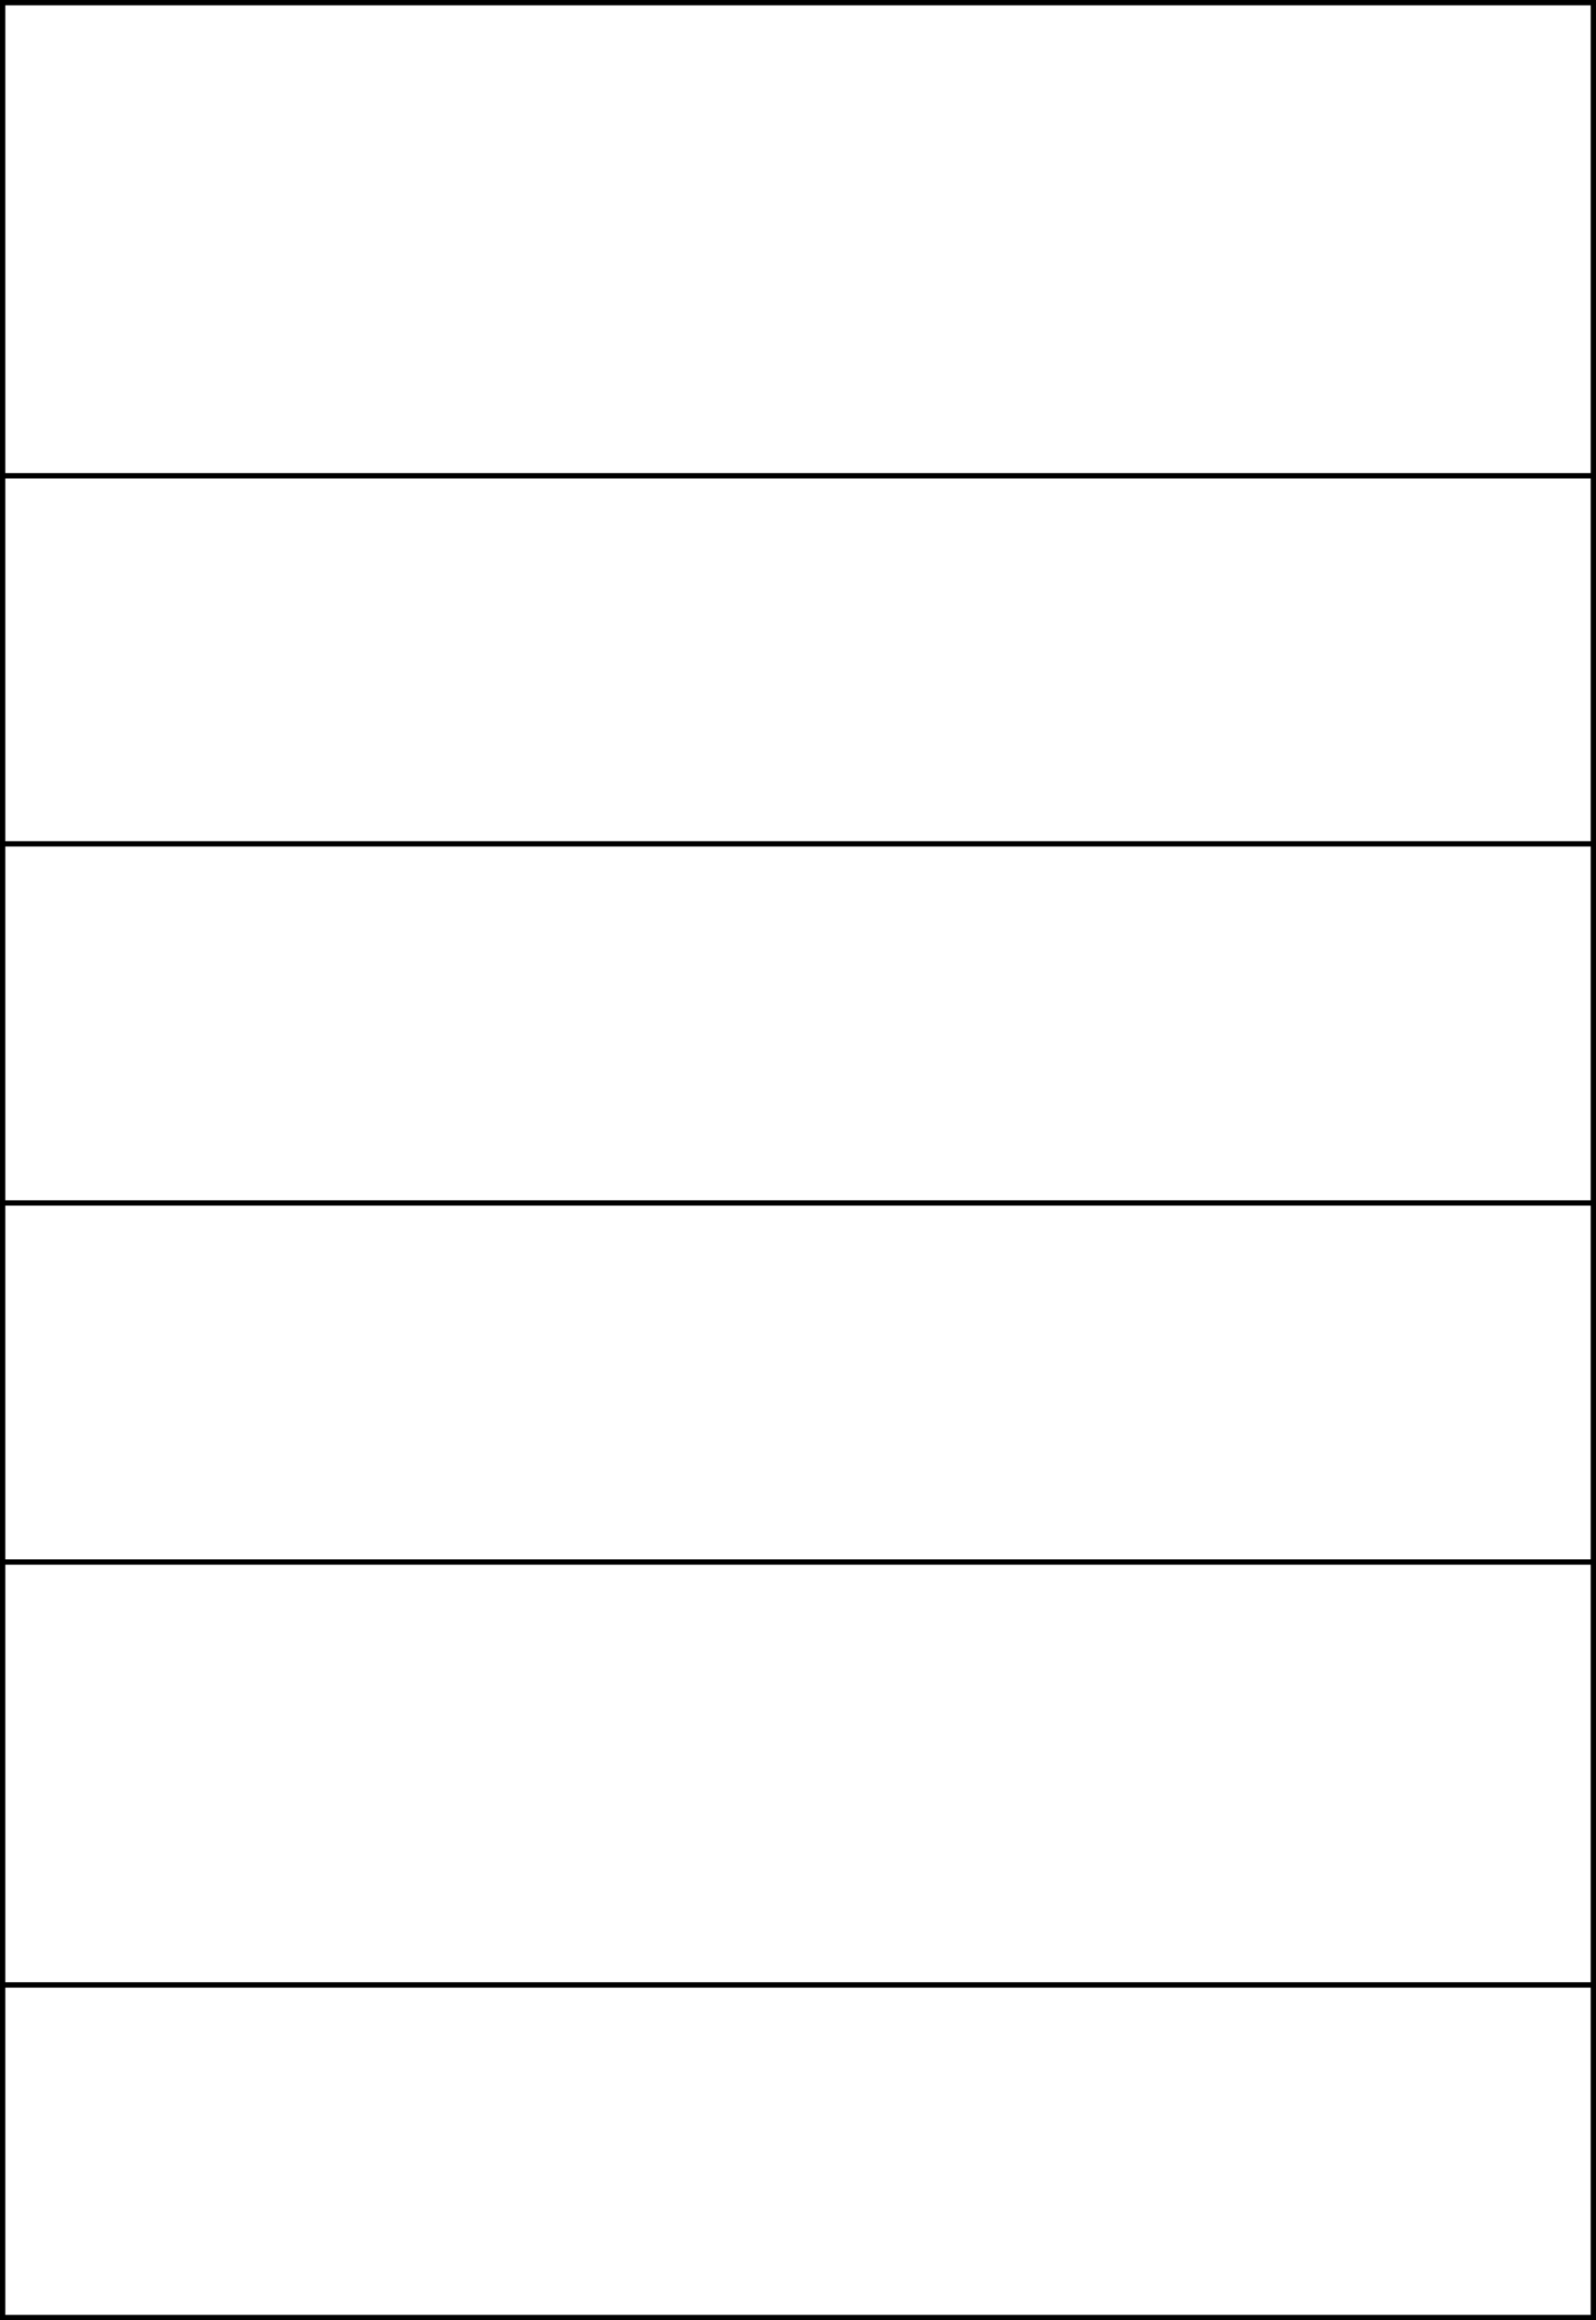 <?xml version="1.0" encoding="UTF-8"?> <svg xmlns="http://www.w3.org/2000/svg" width="300" height="436" viewBox="0 0 300 436" fill="none"><path fill-rule="evenodd" clip-rule="evenodd" d="M1 1H299V88.906L1 88.906V1ZM0 89.906V88.906V1V0H1H299H300V1V372.5V373.5V435V436H299H1H0V435V294.024V293.024V226.547V225.547V159.07V158.07V89.906ZM299 372.5V294.024L1 294.024V372.5L299 372.5ZM1 373.5V435H299V373.5L1 373.5ZM299 226.547V293.024L1 293.024V226.547L299 226.547ZM299 225.547V159.07L1 159.07V225.547L299 225.547ZM299 89.906V158.07L1 158.07V89.906L299 89.906Z" fill="black"></path></svg> 
